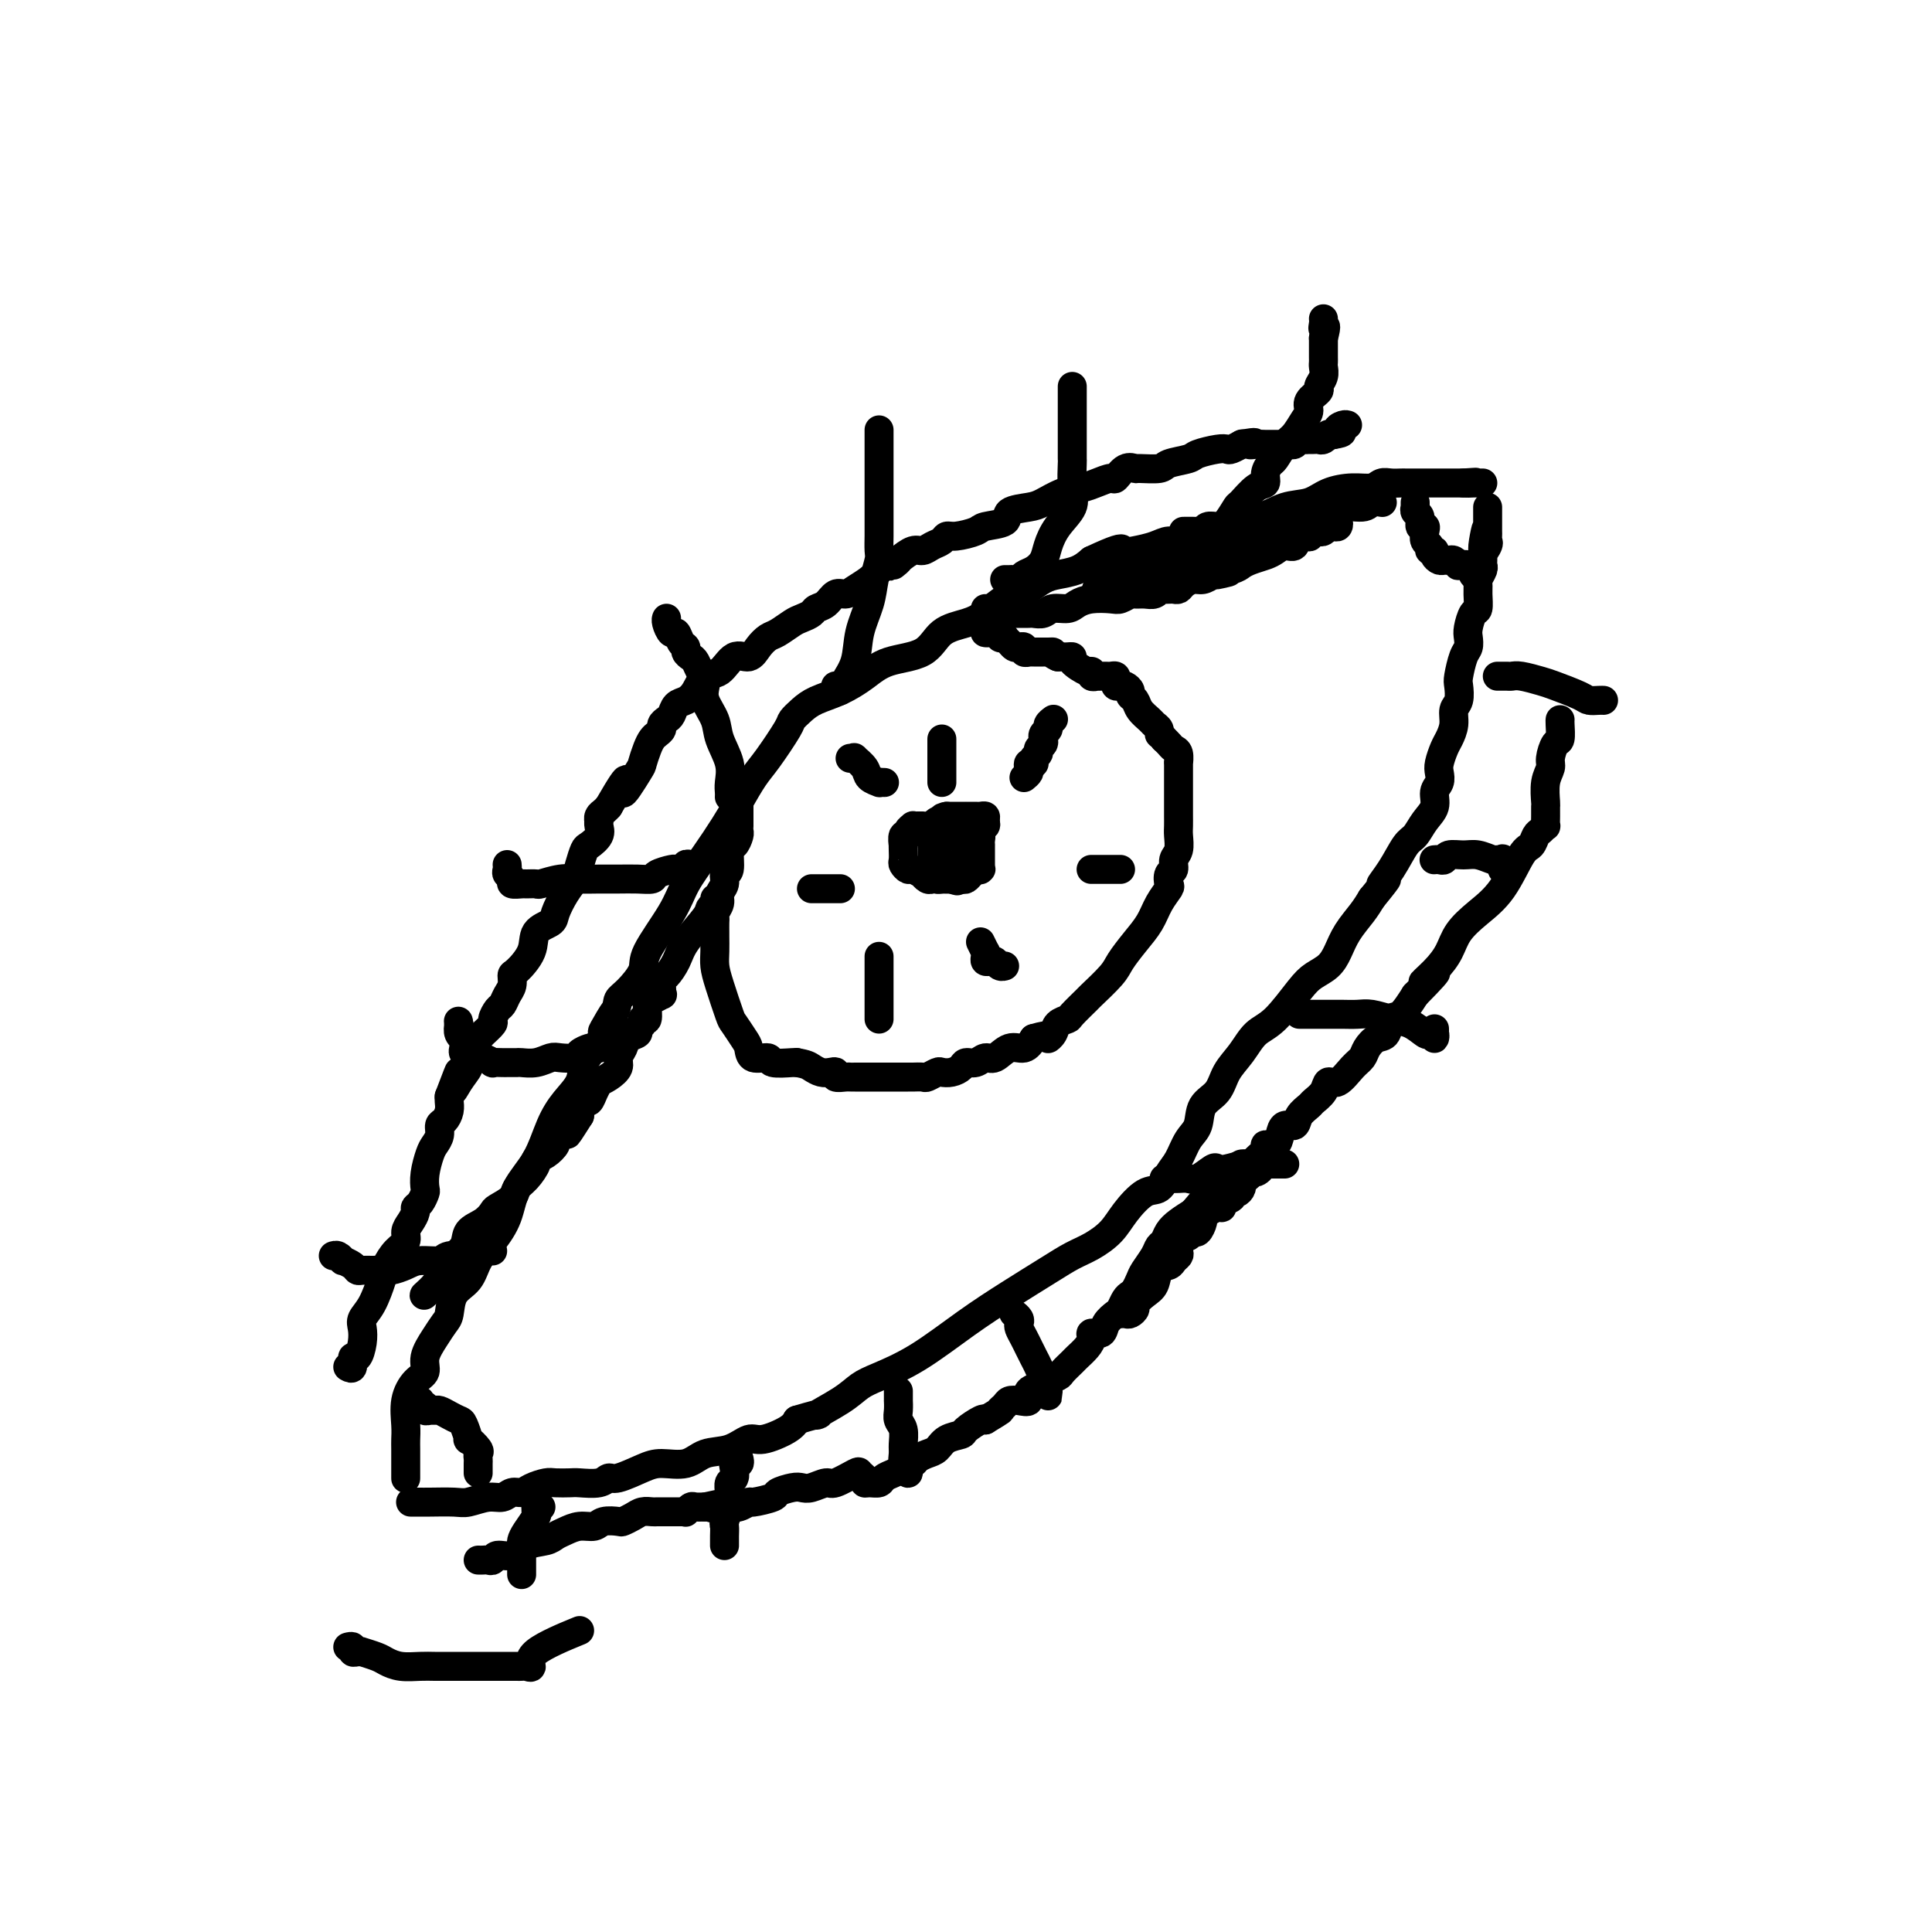 <svg viewBox='0 0 400 400' version='1.1' xmlns='http://www.w3.org/2000/svg' xmlns:xlink='http://www.w3.org/1999/xlink'><g fill='none' stroke='#000000' stroke-width='6' stroke-linecap='round' stroke-linejoin='round'><path d='M84,306c0.000,0.085 0.000,0.171 0,0c-0.000,-0.171 -0.000,-0.598 0,-1c0.000,-0.402 0.000,-0.780 0,-1c-0.000,-0.220 -0.002,-0.280 0,-1c0.002,-0.720 0.006,-2.098 0,-3c-0.006,-0.902 -0.022,-1.329 0,-2c0.022,-0.671 0.081,-1.585 0,-3c-0.081,-1.415 -0.303,-3.330 0,-5c0.303,-1.670 1.131,-3.095 2,-4c0.869,-0.905 1.777,-1.290 2,-2c0.223,-0.710 -0.240,-1.744 0,-3c0.240,-1.256 1.185,-2.733 2,-4c0.815,-1.267 1.502,-2.323 2,-3c0.498,-0.677 0.807,-0.973 1,-2c0.193,-1.027 0.268,-2.783 1,-4c0.732,-1.217 2.119,-1.896 3,-3c0.881,-1.104 1.254,-2.634 2,-4c0.746,-1.366 1.866,-2.566 3,-4c1.134,-1.434 2.284,-3.100 3,-5c0.716,-1.900 0.998,-4.034 2,-6c1.002,-1.966 2.725,-3.764 4,-6c1.275,-2.236 2.101,-4.908 3,-7c0.899,-2.092 1.870,-3.602 3,-5c1.130,-1.398 2.420,-2.684 3,-4c0.580,-1.316 0.452,-2.662 1,-4c0.548,-1.338 1.774,-2.669 3,-4'/><path d='M124,216c6.304,-11.989 2.065,-4.963 1,-3c-1.065,1.963 1.045,-1.139 2,-3c0.955,-1.861 0.756,-2.482 1,-3c0.244,-0.518 0.931,-0.934 2,-2c1.069,-1.066 2.519,-2.783 3,-4c0.481,-1.217 -0.006,-1.935 1,-4c1.006,-2.065 3.504,-5.478 5,-8c1.496,-2.522 1.990,-4.152 3,-6c1.010,-1.848 2.537,-3.912 4,-6c1.463,-2.088 2.862,-4.198 4,-6c1.138,-1.802 2.016,-3.294 3,-5c0.984,-1.706 2.073,-3.626 3,-5c0.927,-1.374 1.692,-2.203 3,-4c1.308,-1.797 3.160,-4.564 4,-6c0.840,-1.436 0.668,-1.542 1,-2c0.332,-0.458 1.170,-1.268 2,-2c0.830,-0.732 1.654,-1.387 3,-2c1.346,-0.613 3.215,-1.183 5,-2c1.785,-0.817 3.485,-1.882 5,-3c1.515,-1.118 2.845,-2.290 5,-3c2.155,-0.710 5.136,-0.957 7,-2c1.864,-1.043 2.611,-2.881 4,-4c1.389,-1.119 3.421,-1.517 5,-2c1.579,-0.483 2.705,-1.050 4,-2c1.295,-0.950 2.757,-2.282 4,-3c1.243,-0.718 2.265,-0.822 3,-1c0.735,-0.178 1.183,-0.432 2,-1c0.817,-0.568 2.002,-1.451 3,-2c0.998,-0.549 1.807,-0.763 3,-1c1.193,-0.237 2.769,-0.496 4,-1c1.231,-0.504 2.115,-1.252 3,-2'/><path d='M226,116c10.101,-4.748 5.353,-1.119 4,0c-1.353,1.119 0.689,-0.273 2,-1c1.311,-0.727 1.890,-0.790 3,-1c1.110,-0.210 2.750,-0.565 4,-1c1.250,-0.435 2.109,-0.948 3,-1c0.891,-0.052 1.815,0.356 3,0c1.185,-0.356 2.629,-1.475 4,-2c1.371,-0.525 2.667,-0.454 4,-1c1.333,-0.546 2.704,-1.708 4,-2c1.296,-0.292 2.516,0.286 4,0c1.484,-0.286 3.230,-1.434 5,-2c1.770,-0.566 3.562,-0.548 5,-1c1.438,-0.452 2.520,-1.375 4,-2c1.480,-0.625 3.356,-0.952 5,-1c1.644,-0.048 3.056,0.183 4,0c0.944,-0.183 1.419,-0.781 2,-1c0.581,-0.219 1.269,-0.059 2,0c0.731,0.059 1.504,0.016 2,0c0.496,-0.016 0.714,-0.004 1,0c0.286,0.004 0.641,0.001 1,0c0.359,-0.001 0.721,-0.000 1,0c0.279,0.000 0.474,0.000 1,0c0.526,-0.000 1.384,-0.000 2,0c0.616,0.000 0.991,0.000 1,0c0.009,-0.000 -0.347,-0.000 0,0c0.347,0.000 1.399,0.000 2,0c0.601,-0.000 0.752,-0.000 1,0c0.248,0.000 0.592,0.000 1,0c0.408,-0.000 0.879,-0.000 1,0c0.121,0.000 -0.108,0.000 0,0c0.108,-0.000 0.554,-0.000 1,0'/><path d='M303,100c4.509,-0.309 1.783,-0.083 1,0c-0.783,0.083 0.378,0.022 1,0c0.622,-0.022 0.706,-0.006 1,0c0.294,0.006 0.798,0.002 1,0c0.202,-0.002 0.101,-0.001 0,0'/><path d='M85,311c0.334,0.001 0.668,0.001 1,0c0.332,-0.001 0.662,-0.004 1,0c0.338,0.004 0.685,0.016 2,0c1.315,-0.016 3.598,-0.061 5,0c1.402,0.061 1.923,0.227 3,0c1.077,-0.227 2.710,-0.848 4,-1c1.290,-0.152 2.236,0.166 3,0c0.764,-0.166 1.344,-0.815 2,-1c0.656,-0.185 1.387,0.094 2,0c0.613,-0.094 1.107,-0.561 2,-1c0.893,-0.439 2.186,-0.848 3,-1c0.814,-0.152 1.149,-0.045 2,0c0.851,0.045 2.217,0.028 3,0c0.783,-0.028 0.982,-0.066 2,0c1.018,0.066 2.854,0.238 4,0c1.146,-0.238 1.601,-0.885 2,-1c0.399,-0.115 0.741,0.302 2,0c1.259,-0.302 3.435,-1.322 5,-2c1.565,-0.678 2.520,-1.013 4,-1c1.480,0.013 3.485,0.373 5,0c1.515,-0.373 2.538,-1.479 4,-2c1.462,-0.521 3.361,-0.457 5,-1c1.639,-0.543 3.017,-1.692 4,-2c0.983,-0.308 1.572,0.225 3,0c1.428,-0.225 3.694,-1.207 5,-2c1.306,-0.793 1.653,-1.396 2,-2'/><path d='M165,294c7.000,-2.098 3.999,-0.845 4,-1c0.001,-0.155 3.004,-1.720 5,-3c1.996,-1.280 2.985,-2.277 4,-3c1.015,-0.723 2.056,-1.173 4,-2c1.944,-0.827 4.792,-2.032 8,-4c3.208,-1.968 6.776,-4.701 10,-7c3.224,-2.299 6.102,-4.165 9,-6c2.898,-1.835 5.814,-3.637 8,-5c2.186,-1.363 3.642,-2.285 5,-3c1.358,-0.715 2.619,-1.222 4,-2c1.381,-0.778 2.884,-1.825 4,-3c1.116,-1.175 1.846,-2.477 3,-4c1.154,-1.523 2.731,-3.269 4,-4c1.269,-0.731 2.228,-0.449 3,-1c0.772,-0.551 1.357,-1.936 2,-3c0.643,-1.064 1.345,-1.806 2,-3c0.655,-1.194 1.263,-2.840 2,-4c0.737,-1.160 1.604,-1.835 2,-3c0.396,-1.165 0.321,-2.819 1,-4c0.679,-1.181 2.112,-1.888 3,-3c0.888,-1.112 1.231,-2.630 2,-4c0.769,-1.370 1.962,-2.594 3,-4c1.038,-1.406 1.920,-2.995 3,-4c1.080,-1.005 2.359,-1.426 4,-3c1.641,-1.574 3.646,-4.300 5,-6c1.354,-1.700 2.057,-2.373 3,-3c0.943,-0.627 2.126,-1.207 3,-2c0.874,-0.793 1.441,-1.800 2,-3c0.559,-1.200 1.112,-2.592 2,-4c0.888,-1.408 2.111,-2.831 3,-4c0.889,-1.169 1.445,-2.085 2,-3'/><path d='M284,186c5.014,-6.142 2.550,-3.497 2,-3c-0.550,0.497 0.813,-1.154 2,-3c1.187,-1.846 2.198,-3.888 3,-5c0.802,-1.112 1.396,-1.295 2,-2c0.604,-0.705 1.220,-1.932 2,-3c0.780,-1.068 1.725,-1.976 2,-3c0.275,-1.024 -0.119,-2.165 0,-3c0.119,-0.835 0.753,-1.364 1,-2c0.247,-0.636 0.109,-1.380 0,-2c-0.109,-0.620 -0.188,-1.115 0,-2c0.188,-0.885 0.643,-2.161 1,-3c0.357,-0.839 0.618,-1.240 1,-2c0.382,-0.760 0.886,-1.878 1,-3c0.114,-1.122 -0.163,-2.247 0,-3c0.163,-0.753 0.765,-1.132 1,-2c0.235,-0.868 0.102,-2.225 0,-3c-0.102,-0.775 -0.172,-0.969 0,-2c0.172,-1.031 0.585,-2.900 1,-4c0.415,-1.100 0.833,-1.431 1,-2c0.167,-0.569 0.083,-1.377 0,-2c-0.083,-0.623 -0.166,-1.060 0,-2c0.166,-0.940 0.579,-2.383 1,-3c0.421,-0.617 0.849,-0.407 1,-1c0.151,-0.593 0.026,-1.991 0,-3c-0.026,-1.009 0.045,-1.631 0,-2c-0.045,-0.369 -0.208,-0.484 0,-1c0.208,-0.516 0.788,-1.431 1,-2c0.212,-0.569 0.057,-0.792 0,-1c-0.057,-0.208 -0.015,-0.402 0,-1c0.015,-0.598 0.004,-1.599 0,-2c-0.004,-0.401 -0.002,-0.200 0,0'/><path d='M307,114c1.486,-8.438 0.202,-3.034 0,-1c-0.202,2.034 0.678,0.699 1,0c0.322,-0.699 0.086,-0.761 0,-1c-0.086,-0.239 -0.023,-0.656 0,-1c0.023,-0.344 0.006,-0.617 0,-1c-0.006,-0.383 -0.002,-0.876 0,-1c0.002,-0.124 0.000,0.121 0,0c-0.000,-0.121 -0.000,-0.607 0,-1c0.000,-0.393 0.000,-0.693 0,-1c-0.000,-0.307 -0.000,-0.621 0,-1c0.000,-0.379 0.000,-0.823 0,-1c-0.000,-0.177 -0.000,-0.089 0,0'/><path d='M153,167c0.000,0.331 0.000,0.662 0,1c-0.000,0.338 -0.000,0.682 0,1c0.000,0.318 0.001,0.609 0,1c-0.001,0.391 -0.003,0.883 0,1c0.003,0.117 0.011,-0.141 0,0c-0.011,0.141 -0.040,0.679 0,1c0.040,0.321 0.150,0.424 0,1c-0.150,0.576 -0.561,1.624 -1,2c-0.439,0.376 -0.906,0.078 -1,1c-0.094,0.922 0.186,3.062 0,4c-0.186,0.938 -0.838,0.675 -1,1c-0.162,0.325 0.167,1.239 0,2c-0.167,0.761 -0.829,1.369 -1,2c-0.171,0.631 0.150,1.287 0,2c-0.150,0.713 -0.772,1.485 -1,2c-0.228,0.515 -0.061,0.774 0,1c0.061,0.226 0.016,0.419 0,1c-0.016,0.581 -0.002,1.548 0,2c0.002,0.452 -0.006,0.387 0,1c0.006,0.613 0.028,1.903 0,3c-0.028,1.097 -0.106,2.003 0,3c0.106,0.997 0.396,2.087 1,4c0.604,1.913 1.522,4.650 2,6c0.478,1.350 0.518,1.313 1,2c0.482,0.687 1.407,2.097 2,3c0.593,0.903 0.852,1.300 1,2c0.148,0.700 0.183,1.704 1,2c0.817,0.296 2.415,-0.117 3,0c0.585,0.117 0.158,0.762 1,1c0.842,0.238 2.955,0.068 4,0c1.045,-0.068 1.023,-0.034 1,0'/><path d='M165,220c1.978,0.322 2.423,0.626 3,1c0.577,0.374 1.286,0.818 2,1c0.714,0.182 1.435,0.101 2,0c0.565,-0.101 0.975,-0.223 1,0c0.025,0.223 -0.337,0.792 0,1c0.337,0.208 1.371,0.056 2,0c0.629,-0.056 0.851,-0.015 1,0c0.149,0.015 0.225,0.004 1,0c0.775,-0.004 2.249,-0.001 3,0c0.751,0.001 0.778,0.000 1,0c0.222,-0.000 0.638,-0.000 1,0c0.362,0.000 0.669,0.000 1,0c0.331,-0.000 0.684,-0.000 1,0c0.316,0.000 0.594,0.000 1,0c0.406,-0.000 0.939,-0.000 1,0c0.061,0.000 -0.350,0.001 0,0c0.350,-0.001 1.460,-0.004 2,0c0.540,0.004 0.511,0.015 1,0c0.489,-0.015 1.496,-0.056 2,0c0.504,0.056 0.506,0.208 1,0c0.494,-0.208 1.479,-0.778 2,-1c0.521,-0.222 0.576,-0.097 1,0c0.424,0.097 1.216,0.165 2,0c0.784,-0.165 1.560,-0.564 2,-1c0.440,-0.436 0.543,-0.909 1,-1c0.457,-0.091 1.267,0.201 2,0c0.733,-0.201 1.390,-0.897 2,-1c0.610,-0.103 1.174,0.385 2,0c0.826,-0.385 1.915,-1.642 3,-2c1.085,-0.358 2.167,0.183 3,0c0.833,-0.183 1.416,-1.092 2,-2'/><path d='M214,215c4.030,-1.205 3.105,-0.219 3,0c-0.105,0.219 0.610,-0.331 1,-1c0.390,-0.669 0.455,-1.458 1,-2c0.545,-0.542 1.571,-0.838 2,-1c0.429,-0.162 0.260,-0.191 1,-1c0.740,-0.809 2.389,-2.397 3,-3c0.611,-0.603 0.184,-0.222 1,-1c0.816,-0.778 2.876,-2.714 4,-4c1.124,-1.286 1.314,-1.921 2,-3c0.686,-1.079 1.869,-2.603 3,-4c1.131,-1.397 2.211,-2.669 3,-4c0.789,-1.331 1.287,-2.723 2,-4c0.713,-1.277 1.640,-2.439 2,-3c0.360,-0.561 0.153,-0.519 0,-1c-0.153,-0.481 -0.251,-1.484 0,-2c0.251,-0.516 0.852,-0.547 1,-1c0.148,-0.453 -0.156,-1.330 0,-2c0.156,-0.670 0.774,-1.134 1,-2c0.226,-0.866 0.061,-2.133 0,-3c-0.061,-0.867 -0.016,-1.335 0,-2c0.016,-0.665 0.004,-1.526 0,-2c-0.004,-0.474 -0.001,-0.559 0,-1c0.001,-0.441 0.000,-1.237 0,-2c-0.000,-0.763 0.001,-1.493 0,-2c-0.001,-0.507 -0.003,-0.790 0,-2c0.003,-1.210 0.012,-3.346 0,-4c-0.012,-0.654 -0.045,0.176 0,0c0.045,-0.176 0.167,-1.356 0,-2c-0.167,-0.644 -0.622,-0.750 -1,-1c-0.378,-0.250 -0.679,-0.643 -1,-1c-0.321,-0.357 -0.660,-0.679 -1,-1'/><path d='M241,153c-0.705,-0.953 -0.966,-0.835 -1,-1c-0.034,-0.165 0.160,-0.611 0,-1c-0.160,-0.389 -0.674,-0.720 -1,-1c-0.326,-0.280 -0.465,-0.509 -1,-1c-0.535,-0.491 -1.467,-1.246 -2,-2c-0.533,-0.754 -0.667,-1.509 -1,-2c-0.333,-0.491 -0.863,-0.719 -1,-1c-0.137,-0.281 0.121,-0.614 0,-1c-0.121,-0.386 -0.620,-0.825 -1,-1c-0.380,-0.175 -0.641,-0.085 -1,0c-0.359,0.085 -0.817,0.166 -1,0c-0.183,-0.166 -0.090,-0.581 0,-1c0.090,-0.419 0.178,-0.844 0,-1c-0.178,-0.156 -0.621,-0.042 -1,0c-0.379,0.042 -0.694,0.012 -1,0c-0.306,-0.012 -0.604,-0.008 -1,0c-0.396,0.008 -0.891,0.018 -1,0c-0.109,-0.018 0.170,-0.064 0,0c-0.170,0.064 -0.787,0.238 -1,0c-0.213,-0.238 -0.022,-0.887 0,-1c0.022,-0.113 -0.127,0.309 -1,0c-0.873,-0.309 -2.472,-1.351 -3,-2c-0.528,-0.649 0.013,-0.906 0,-1c-0.013,-0.094 -0.580,-0.025 -1,0c-0.420,0.025 -0.691,0.007 -1,0c-0.309,-0.007 -0.654,-0.004 -1,0'/><path d='M219,136c-1.880,-0.845 -1.081,-0.959 -1,-1c0.081,-0.041 -0.557,-0.011 -1,0c-0.443,0.011 -0.692,0.003 -1,0c-0.308,-0.003 -0.675,0.000 -1,0c-0.325,-0.000 -0.608,-0.004 -1,0c-0.392,0.004 -0.893,0.015 -1,0c-0.107,-0.015 0.178,-0.056 0,0c-0.178,0.056 -0.821,0.208 -1,0c-0.179,-0.208 0.106,-0.777 0,-1c-0.106,-0.223 -0.602,-0.098 -1,0c-0.398,0.098 -0.699,0.171 -1,0c-0.301,-0.171 -0.602,-0.585 -1,-1c-0.398,-0.415 -0.894,-0.829 -1,-1c-0.106,-0.171 0.179,-0.098 0,0c-0.179,0.098 -0.822,0.223 -1,0c-0.178,-0.223 0.110,-0.793 0,-1c-0.110,-0.207 -0.618,-0.052 -1,0c-0.382,0.052 -0.638,-0.000 -1,0c-0.362,0.000 -0.829,0.053 -1,0c-0.171,-0.053 -0.046,-0.210 0,-1c0.046,-0.790 0.012,-2.213 0,-3c-0.012,-0.787 -0.004,-0.939 0,-1c0.004,-0.061 0.002,-0.030 0,0'/><path d='M191,171c-0.301,-0.006 -0.601,-0.011 -1,0c-0.399,0.011 -0.895,0.039 -1,0c-0.105,-0.039 0.182,-0.146 0,0c-0.182,0.146 -0.833,0.546 -1,1c-0.167,0.454 0.151,0.961 0,1c-0.151,0.039 -0.772,-0.389 -1,0c-0.228,0.389 -0.062,1.595 0,2c0.062,0.405 0.020,0.007 0,0c-0.020,-0.007 -0.018,0.375 0,1c0.018,0.625 0.051,1.492 0,2c-0.051,0.508 -0.186,0.657 0,1c0.186,0.343 0.694,0.880 1,1c0.306,0.120 0.411,-0.178 1,0c0.589,0.178 1.663,0.832 2,1c0.337,0.168 -0.063,-0.151 0,0c0.063,0.151 0.591,0.773 1,1c0.409,0.227 0.701,0.061 1,0c0.299,-0.061 0.605,-0.016 1,0c0.395,0.016 0.879,0.004 1,0c0.121,-0.004 -0.121,-0.001 0,0c0.121,0.001 0.606,0.000 1,0c0.394,-0.000 0.697,-0.000 1,0'/><path d='M197,182c1.785,0.660 1.249,0.310 1,0c-0.249,-0.310 -0.210,-0.579 0,-1c0.210,-0.421 0.592,-0.992 1,-1c0.408,-0.008 0.841,0.549 1,0c0.159,-0.549 0.044,-2.203 0,-3c-0.044,-0.797 -0.018,-0.738 0,-1c0.018,-0.262 0.028,-0.844 0,-1c-0.028,-0.156 -0.095,0.113 0,0c0.095,-0.113 0.351,-0.607 1,-1c0.649,-0.393 1.691,-0.683 2,-1c0.309,-0.317 -0.116,-0.659 0,-1c0.116,-0.341 0.774,-0.680 1,-1c0.226,-0.320 0.019,-0.622 0,-1c-0.019,-0.378 0.149,-0.833 0,-1c-0.149,-0.167 -0.613,-0.045 -1,0c-0.387,0.045 -0.695,0.012 -1,0c-0.305,-0.012 -0.607,-0.003 -1,0c-0.393,0.003 -0.879,0.001 -1,0c-0.121,-0.001 0.122,-0.000 0,0c-0.122,0.000 -0.610,0.000 -1,0c-0.390,-0.000 -0.682,-0.000 -1,0c-0.318,0.000 -0.662,0.000 -1,0c-0.338,-0.000 -0.669,-0.000 -1,0'/><path d='M196,169c-1.476,0.222 -1.166,0.777 -1,1c0.166,0.223 0.188,0.114 0,0c-0.188,-0.114 -0.586,-0.234 -1,0c-0.414,0.234 -0.843,0.823 -1,1c-0.157,0.177 -0.042,-0.058 0,0c0.042,0.058 0.011,0.410 0,1c-0.011,0.590 -0.003,1.419 0,2c0.003,0.581 0.001,0.915 0,1c-0.001,0.085 0.000,-0.078 0,0c-0.000,0.078 -0.001,0.398 0,1c0.001,0.602 0.004,1.484 0,2c-0.004,0.516 -0.016,0.664 0,1c0.016,0.336 0.060,0.861 0,1c-0.060,0.139 -0.223,-0.106 0,0c0.223,0.106 0.832,0.564 1,1c0.168,0.436 -0.106,0.849 0,1c0.106,0.151 0.592,0.041 1,0c0.408,-0.041 0.739,-0.014 1,0c0.261,0.014 0.451,0.015 1,0c0.549,-0.015 1.456,-0.045 2,0c0.544,0.045 0.723,0.166 1,0c0.277,-0.166 0.650,-0.619 1,-1c0.350,-0.381 0.675,-0.691 1,-1'/><path d='M202,180c1.464,-0.167 1.124,-0.085 1,0c-0.124,0.085 -0.033,0.173 0,0c0.033,-0.173 0.009,-0.606 0,-1c-0.009,-0.394 -0.003,-0.749 0,-1c0.003,-0.251 0.002,-0.397 0,-1c-0.002,-0.603 -0.003,-1.664 0,-2c0.003,-0.336 0.012,0.054 0,0c-0.012,-0.054 -0.046,-0.550 0,-1c0.046,-0.450 0.171,-0.853 0,-1c-0.171,-0.147 -0.637,-0.040 -1,0c-0.363,0.040 -0.622,0.011 -1,0c-0.378,-0.011 -0.875,-0.003 -1,0c-0.125,0.003 0.121,0.001 0,0c-0.121,-0.001 -0.611,-0.000 -1,0c-0.389,0.000 -0.678,0.000 -1,0c-0.322,-0.000 -0.679,-0.001 -1,0c-0.321,0.001 -0.608,0.003 -1,0c-0.392,-0.003 -0.890,-0.011 -1,0c-0.110,0.011 0.167,0.041 0,0c-0.167,-0.041 -0.777,-0.151 -1,0c-0.223,0.151 -0.060,0.565 0,1c0.060,0.435 0.016,0.890 0,1c-0.016,0.110 -0.004,-0.125 0,0c0.004,0.125 0.001,0.611 0,1c-0.001,0.389 -0.000,0.682 0,1c0.000,0.318 0.000,0.662 0,1c-0.000,0.338 -0.000,0.669 0,1'/><path d='M194,179c0.267,0.929 0.933,0.251 1,0c0.067,-0.251 -0.465,-0.074 0,0c0.465,0.074 1.929,0.045 3,0c1.071,-0.045 1.751,-0.107 2,0c0.249,0.107 0.067,0.382 0,0c-0.067,-0.382 -0.018,-1.422 0,-2c0.018,-0.578 0.005,-0.694 0,-1c-0.005,-0.306 -0.001,-0.802 0,-1c0.001,-0.198 0.001,-0.099 0,0'/><path d='M245,110c0.342,0.001 0.683,0.001 1,0c0.317,-0.001 0.609,-0.004 1,0c0.391,0.004 0.881,0.015 1,0c0.119,-0.015 -0.134,-0.057 0,0c0.134,0.057 0.656,0.215 1,0c0.344,-0.215 0.510,-0.801 1,-1c0.490,-0.199 1.303,-0.012 2,0c0.697,0.012 1.277,-0.153 2,-1c0.723,-0.847 1.590,-2.376 2,-3c0.410,-0.624 0.362,-0.342 1,-1c0.638,-0.658 1.963,-2.254 3,-3c1.037,-0.746 1.786,-0.641 2,-1c0.214,-0.359 -0.109,-1.183 0,-2c0.109,-0.817 0.648,-1.626 1,-2c0.352,-0.374 0.515,-0.313 1,-1c0.485,-0.687 1.291,-2.123 2,-3c0.709,-0.877 1.322,-1.194 2,-2c0.678,-0.806 1.420,-2.099 2,-3c0.580,-0.901 0.996,-1.410 1,-2c0.004,-0.590 -0.405,-1.261 0,-2c0.405,-0.739 1.625,-1.546 2,-2c0.375,-0.454 -0.096,-0.556 0,-1c0.096,-0.444 0.758,-1.231 1,-2c0.242,-0.769 0.065,-1.519 0,-2c-0.065,-0.481 -0.017,-0.692 0,-1c0.017,-0.308 0.005,-0.711 0,-1c-0.005,-0.289 -0.001,-0.462 0,-1c0.001,-0.538 0.000,-1.439 0,-2c-0.000,-0.561 -0.000,-0.780 0,-1'/><path d='M274,70c0.928,-3.503 0.249,-2.259 0,-2c-0.249,0.259 -0.067,-0.467 0,-1c0.067,-0.533 0.018,-0.874 0,-1c-0.018,-0.126 -0.005,-0.036 0,0c0.005,0.036 0.003,0.018 0,0'/><path d='M208,120c0.335,0.007 0.670,0.014 1,0c0.330,-0.014 0.656,-0.047 1,0c0.344,0.047 0.708,0.176 1,0c0.292,-0.176 0.514,-0.658 1,-1c0.486,-0.342 1.238,-0.545 2,-1c0.762,-0.455 1.535,-1.162 2,-2c0.465,-0.838 0.622,-1.809 1,-3c0.378,-1.191 0.977,-2.603 2,-4c1.023,-1.397 2.470,-2.777 3,-4c0.530,-1.223 0.142,-2.287 0,-4c-0.142,-1.713 -0.038,-4.073 0,-5c0.038,-0.927 0.010,-0.419 0,-1c-0.010,-0.581 -0.003,-2.251 0,-3c0.003,-0.749 0.001,-0.578 0,-1c-0.001,-0.422 -0.000,-1.437 0,-2c0.000,-0.563 0.000,-0.676 0,-1c-0.000,-0.324 -0.000,-0.860 0,-1c0.000,-0.140 0.000,0.117 0,0c-0.000,-0.117 -0.000,-0.609 0,-1c0.000,-0.391 0.000,-0.682 0,-1c-0.000,-0.318 -0.000,-0.663 0,-1c0.000,-0.337 0.000,-0.665 0,-1c-0.000,-0.335 -0.000,-0.677 0,-1c0.000,-0.323 0.000,-0.625 0,-1c-0.000,-0.375 -0.000,-0.821 0,-1c0.000,-0.179 0.000,-0.089 0,0'/><path d='M173,142c-0.079,0.394 -0.158,0.789 0,1c0.158,0.211 0.552,0.239 1,0c0.448,-0.239 0.950,-0.744 1,-1c0.050,-0.256 -0.352,-0.262 0,-1c0.352,-0.738 1.457,-2.208 2,-4c0.543,-1.792 0.524,-3.907 1,-6c0.476,-2.093 1.448,-4.164 2,-6c0.552,-1.836 0.684,-3.435 1,-5c0.316,-1.565 0.817,-3.094 1,-4c0.183,-0.906 0.049,-1.187 0,-2c-0.049,-0.813 -0.013,-2.158 0,-3c0.013,-0.842 0.004,-1.179 0,-2c-0.004,-0.821 -0.001,-2.124 0,-3c0.001,-0.876 0.000,-1.323 0,-2c-0.000,-0.677 -0.000,-1.583 0,-3c0.000,-1.417 0.000,-3.347 0,-5c-0.000,-1.653 -0.000,-3.031 0,-4c0.000,-0.969 0.000,-1.530 0,-2c-0.000,-0.470 -0.000,-0.849 0,-1c0.000,-0.151 0.000,-0.076 0,0'/><path d='M151,165c0.015,-0.284 0.030,-0.567 0,-1c-0.030,-0.433 -0.107,-1.014 0,-2c0.107,-0.986 0.396,-2.375 0,-4c-0.396,-1.625 -1.478,-3.486 -2,-5c-0.522,-1.514 -0.482,-2.681 -1,-4c-0.518,-1.319 -1.592,-2.791 -2,-4c-0.408,-1.209 -0.151,-2.155 0,-3c0.151,-0.845 0.194,-1.588 0,-2c-0.194,-0.412 -0.626,-0.492 -1,-1c-0.374,-0.508 -0.692,-1.444 -1,-2c-0.308,-0.556 -0.607,-0.731 -1,-1c-0.393,-0.269 -0.878,-0.631 -1,-1c-0.122,-0.369 0.121,-0.747 0,-1c-0.121,-0.253 -0.607,-0.383 -1,-1c-0.393,-0.617 -0.694,-1.721 -1,-2c-0.306,-0.279 -0.618,0.265 -1,0c-0.382,-0.265 -0.834,-1.341 -1,-2c-0.166,-0.659 -0.048,-0.903 0,-1c0.048,-0.097 0.024,-0.049 0,0'/><path d='M144,179c-0.311,0.030 -0.622,0.061 -1,0c-0.378,-0.061 -0.823,-0.212 -1,0c-0.177,0.212 -0.087,0.788 0,1c0.087,0.212 0.170,0.060 0,0c-0.170,-0.060 -0.593,-0.026 -1,0c-0.407,0.026 -0.797,0.046 -1,0c-0.203,-0.046 -0.220,-0.156 -1,0c-0.780,0.156 -2.322,0.578 -3,1c-0.678,0.422 -0.491,0.846 -1,1c-0.509,0.154 -1.713,0.040 -3,0c-1.287,-0.040 -2.657,-0.007 -4,0c-1.343,0.007 -2.659,-0.012 -4,0c-1.341,0.012 -2.706,0.056 -4,0c-1.294,-0.056 -2.516,-0.211 -4,0c-1.484,0.211 -3.228,0.789 -4,1c-0.772,0.211 -0.570,0.053 -1,0c-0.430,-0.053 -1.492,-0.003 -2,0c-0.508,0.003 -0.462,-0.040 -1,0c-0.538,0.040 -1.661,0.165 -2,0c-0.339,-0.165 0.105,-0.619 0,-1c-0.105,-0.381 -0.760,-0.690 -1,-1c-0.240,-0.310 -0.065,-0.622 0,-1c0.065,-0.378 0.018,-0.822 0,-1c-0.018,-0.178 -0.009,-0.089 0,0'/><path d='M124,216c0.099,0.417 0.197,0.833 0,1c-0.197,0.167 -0.690,0.083 -1,0c-0.310,-0.083 -0.438,-0.167 -1,0c-0.562,0.167 -1.556,0.584 -2,1c-0.444,0.416 -0.336,0.829 -1,1c-0.664,0.171 -2.100,0.098 -3,0c-0.900,-0.098 -1.263,-0.222 -2,0c-0.737,0.222 -1.847,0.792 -3,1c-1.153,0.208 -2.349,0.056 -3,0c-0.651,-0.056 -0.757,-0.015 -1,0c-0.243,0.015 -0.624,0.005 -1,0c-0.376,-0.005 -0.749,-0.005 -1,0c-0.251,0.005 -0.382,0.016 -1,0c-0.618,-0.016 -1.724,-0.057 -2,0c-0.276,0.057 0.276,0.212 0,0c-0.276,-0.212 -1.381,-0.793 -2,-1c-0.619,-0.207 -0.753,-0.042 -1,0c-0.247,0.042 -0.606,-0.041 -1,0c-0.394,0.041 -0.824,0.204 -1,0c-0.176,-0.204 -0.100,-0.775 0,-1c0.100,-0.225 0.223,-0.103 0,0c-0.223,0.103 -0.791,0.186 -1,0c-0.209,-0.186 -0.060,-0.640 0,-1c0.060,-0.360 0.030,-0.624 0,-1c-0.030,-0.376 -0.060,-0.864 0,-1c0.060,-0.136 0.208,0.079 0,0c-0.208,-0.079 -0.774,-0.451 -1,-1c-0.226,-0.549 -0.113,-1.274 0,-2'/><path d='M95,212c-0.167,-1.000 -0.083,-0.500 0,0'/><path d='M102,259c-0.321,-0.008 -0.643,-0.016 -1,0c-0.357,0.016 -0.751,0.056 -1,0c-0.249,-0.056 -0.354,-0.207 -1,0c-0.646,0.207 -1.832,0.773 -2,1c-0.168,0.227 0.682,0.116 0,0c-0.682,-0.116 -2.896,-0.238 -4,0c-1.104,0.238 -1.097,0.834 -2,1c-0.903,0.166 -2.717,-0.099 -4,0c-1.283,0.099 -2.035,0.562 -3,1c-0.965,0.438 -2.143,0.850 -3,1c-0.857,0.150 -1.394,0.037 -2,0c-0.606,-0.037 -1.280,-0.000 -2,0c-0.720,0.000 -1.484,-0.037 -2,0c-0.516,0.037 -0.782,0.150 -1,0c-0.218,-0.150 -0.388,-0.562 -1,-1c-0.612,-0.438 -1.667,-0.902 -2,-1c-0.333,-0.098 0.055,0.170 0,0c-0.055,-0.170 -0.553,-0.776 -1,-1c-0.447,-0.224 -0.842,-0.064 -1,0c-0.158,0.064 -0.079,0.032 0,0'/><path d='M72,283c0.445,0.245 0.890,0.490 1,0c0.110,-0.490 -0.116,-1.717 0,-2c0.116,-0.283 0.573,0.376 1,0c0.427,-0.376 0.825,-1.788 1,-3c0.175,-1.212 0.126,-2.225 0,-3c-0.126,-0.775 -0.330,-1.314 0,-2c0.330,-0.686 1.192,-1.521 2,-3c0.808,-1.479 1.561,-3.604 2,-5c0.439,-1.396 0.565,-2.065 1,-3c0.435,-0.935 1.178,-2.138 2,-3c0.822,-0.862 1.722,-1.383 2,-2c0.278,-0.617 -0.066,-1.330 0,-2c0.066,-0.670 0.543,-1.297 1,-2c0.457,-0.703 0.893,-1.482 1,-2c0.107,-0.518 -0.116,-0.773 0,-1c0.116,-0.227 0.570,-0.424 1,-1c0.430,-0.576 0.836,-1.530 1,-2c0.164,-0.470 0.086,-0.457 0,-1c-0.086,-0.543 -0.182,-1.641 0,-3c0.182,-1.359 0.640,-2.979 1,-4c0.360,-1.021 0.622,-1.442 1,-2c0.378,-0.558 0.872,-1.252 1,-2c0.128,-0.748 -0.109,-1.548 0,-2c0.109,-0.452 0.565,-0.554 1,-1c0.435,-0.446 0.848,-1.235 1,-2c0.152,-0.765 0.043,-1.504 0,-2c-0.043,-0.496 -0.022,-0.748 0,-1'/><path d='M93,227c3.448,-9.099 1.568,-3.846 1,-2c-0.568,1.846 0.177,0.285 1,-1c0.823,-1.285 1.725,-2.294 2,-3c0.275,-0.706 -0.076,-1.110 0,-2c0.076,-0.890 0.580,-2.265 1,-3c0.420,-0.735 0.757,-0.831 1,-1c0.243,-0.169 0.394,-0.412 1,-1c0.606,-0.588 1.668,-1.523 2,-2c0.332,-0.477 -0.065,-0.498 0,-1c0.065,-0.502 0.592,-1.487 1,-2c0.408,-0.513 0.699,-0.555 1,-1c0.301,-0.445 0.614,-1.294 1,-2c0.386,-0.706 0.847,-1.271 1,-2c0.153,-0.729 -0.001,-1.624 0,-2c0.001,-0.376 0.156,-0.234 1,-1c0.844,-0.766 2.375,-2.438 3,-4c0.625,-1.562 0.342,-3.012 1,-4c0.658,-0.988 2.256,-1.513 3,-2c0.744,-0.487 0.633,-0.936 1,-2c0.367,-1.064 1.210,-2.742 2,-4c0.790,-1.258 1.526,-2.094 2,-3c0.474,-0.906 0.687,-1.881 1,-3c0.313,-1.119 0.725,-2.381 1,-3c0.275,-0.619 0.414,-0.596 1,-1c0.586,-0.404 1.620,-1.236 2,-2c0.380,-0.764 0.105,-1.462 0,-2c-0.105,-0.538 -0.039,-0.918 0,-1c0.039,-0.082 0.052,0.133 0,0c-0.052,-0.133 -0.168,-0.613 0,-1c0.168,-0.387 0.619,-0.682 1,-1c0.381,-0.318 0.690,-0.659 1,-1'/><path d='M126,167c5.615,-9.740 3.154,-4.091 3,-3c-0.154,1.091 2.000,-2.376 3,-4c1.000,-1.624 0.846,-1.405 1,-2c0.154,-0.595 0.615,-2.005 1,-3c0.385,-0.995 0.695,-1.576 1,-2c0.305,-0.424 0.607,-0.690 1,-1c0.393,-0.310 0.878,-0.664 1,-1c0.122,-0.336 -0.119,-0.653 0,-1c0.119,-0.347 0.598,-0.725 1,-1c0.402,-0.275 0.726,-0.449 1,-1c0.274,-0.551 0.499,-1.479 1,-2c0.501,-0.521 1.278,-0.635 2,-1c0.722,-0.365 1.391,-0.982 2,-2c0.609,-1.018 1.160,-2.436 2,-3c0.840,-0.564 1.968,-0.274 3,-1c1.032,-0.726 1.966,-2.470 3,-3c1.034,-0.530 2.168,0.152 3,0c0.832,-0.152 1.363,-1.140 2,-2c0.637,-0.860 1.379,-1.592 2,-2c0.621,-0.408 1.121,-0.491 2,-1c0.879,-0.509 2.136,-1.445 3,-2c0.864,-0.555 1.333,-0.731 2,-1c0.667,-0.269 1.530,-0.632 2,-1c0.470,-0.368 0.548,-0.742 1,-1c0.452,-0.258 1.280,-0.401 2,-1c0.720,-0.599 1.334,-1.655 2,-2c0.666,-0.345 1.385,0.021 2,0c0.615,-0.021 1.127,-0.429 2,-1c0.873,-0.571 2.107,-1.306 3,-2c0.893,-0.694 1.447,-1.347 2,-2'/><path d='M182,118c6.230,-3.603 3.805,-1.609 3,-1c-0.805,0.609 0.012,-0.165 1,-1c0.988,-0.835 2.148,-1.730 3,-2c0.852,-0.270 1.395,0.086 2,0c0.605,-0.086 1.273,-0.614 2,-1c0.727,-0.386 1.515,-0.628 2,-1c0.485,-0.372 0.667,-0.872 1,-1c0.333,-0.128 0.818,0.117 2,0c1.182,-0.117 3.062,-0.595 4,-1c0.938,-0.405 0.935,-0.737 2,-1c1.065,-0.263 3.197,-0.455 4,-1c0.803,-0.545 0.277,-1.441 1,-2c0.723,-0.559 2.696,-0.779 4,-1c1.304,-0.221 1.940,-0.442 3,-1c1.060,-0.558 2.545,-1.454 4,-2c1.455,-0.546 2.879,-0.742 4,-1c1.121,-0.258 1.940,-0.577 3,-1c1.060,-0.423 2.361,-0.951 3,-1c0.639,-0.049 0.616,0.380 1,0c0.384,-0.380 1.175,-1.569 2,-2c0.825,-0.431 1.685,-0.104 2,0c0.315,0.104 0.085,-0.013 1,0c0.915,0.013 2.976,0.158 4,0c1.024,-0.158 1.010,-0.617 2,-1c0.990,-0.383 2.985,-0.690 4,-1c1.015,-0.310 1.050,-0.623 2,-1c0.950,-0.377 2.815,-0.819 4,-1c1.185,-0.181 1.689,-0.100 2,0c0.311,0.100 0.430,0.219 1,0c0.570,-0.219 1.591,-0.777 2,-1c0.409,-0.223 0.204,-0.112 0,0'/><path d='M257,92c4.139,-0.774 2.485,-0.207 2,0c-0.485,0.207 0.199,0.056 1,0c0.801,-0.056 1.720,-0.015 2,0c0.280,0.015 -0.079,0.004 0,0c0.079,-0.004 0.595,-0.001 1,0c0.405,0.001 0.700,-0.000 1,0c0.300,0.000 0.605,0.001 1,0c0.395,-0.001 0.879,-0.004 1,0c0.121,0.004 -0.123,0.015 0,0c0.123,-0.015 0.611,-0.057 1,0c0.389,0.057 0.678,0.211 1,0c0.322,-0.211 0.678,-0.789 1,-1c0.322,-0.211 0.611,-0.057 1,0c0.389,0.057 0.877,0.016 1,0c0.123,-0.016 -0.121,-0.008 0,0c0.121,0.008 0.606,0.016 1,0c0.394,-0.016 0.697,-0.057 1,0c0.303,0.057 0.607,0.211 1,0c0.393,-0.211 0.875,-0.788 1,-1c0.125,-0.212 -0.107,-0.061 0,0c0.107,0.061 0.554,0.030 1,0'/><path d='M276,90c3.121,-0.475 1.424,-0.663 1,-1c-0.424,-0.337 0.424,-0.821 1,-1c0.576,-0.179 0.879,-0.051 1,0c0.121,0.051 0.061,0.026 0,0'/><path d='M112,312c-0.422,-0.007 -0.843,-0.015 -1,0c-0.157,0.015 -0.049,0.052 0,0c0.049,-0.052 0.037,-0.193 0,0c-0.037,0.193 -0.101,0.720 0,1c0.101,0.280 0.367,0.313 0,1c-0.367,0.687 -1.366,2.029 -2,3c-0.634,0.971 -0.902,1.569 -1,2c-0.098,0.431 -0.026,0.693 0,1c0.026,0.307 0.007,0.659 0,1c-0.007,0.341 -0.002,0.669 0,1c0.002,0.331 0.001,0.663 0,1c-0.001,0.337 -0.000,0.678 0,1c0.000,0.322 0.000,0.625 0,1c-0.000,0.375 -0.000,0.821 0,1c0.000,0.179 0.000,0.089 0,0'/><path d='M153,302c0.111,0.438 0.222,0.876 0,1c-0.222,0.124 -0.777,-0.066 -1,0c-0.223,0.066 -0.112,0.389 0,1c0.112,0.611 0.227,1.509 0,2c-0.227,0.491 -0.797,0.573 -1,1c-0.203,0.427 -0.040,1.198 0,2c0.040,0.802 -0.042,1.633 0,2c0.042,0.367 0.207,0.269 0,1c-0.207,0.731 -0.788,2.291 -1,3c-0.212,0.709 -0.057,0.569 0,1c0.057,0.431 0.015,1.435 0,2c-0.015,0.565 -0.004,0.691 0,1c0.004,0.309 0.001,0.803 0,1c-0.001,0.197 -0.001,0.099 0,0'/><path d='M186,288c0.002,0.893 0.004,1.785 0,2c-0.004,0.215 -0.015,-0.248 0,0c0.015,0.248 0.057,1.207 0,2c-0.057,0.793 -0.212,1.421 0,2c0.212,0.579 0.793,1.110 1,2c0.207,0.890 0.041,2.139 0,3c-0.041,0.861 0.041,1.334 0,2c-0.041,0.666 -0.207,1.527 0,2c0.207,0.473 0.788,0.560 1,1c0.212,0.440 0.057,1.234 0,1c-0.057,-0.234 -0.016,-1.495 0,-2c0.016,-0.505 0.008,-0.252 0,0'/><path d='M210,272c-0.112,-0.088 -0.223,-0.175 0,0c0.223,0.175 0.781,0.613 1,1c0.219,0.387 0.100,0.723 0,1c-0.100,0.277 -0.181,0.497 0,1c0.181,0.503 0.626,1.290 1,2c0.374,0.710 0.678,1.342 1,2c0.322,0.658 0.661,1.342 1,2c0.339,0.658 0.679,1.289 1,2c0.321,0.711 0.622,1.501 1,2c0.378,0.499 0.833,0.705 1,1c0.167,0.295 0.045,0.678 0,1c-0.045,0.322 -0.012,0.584 0,1c0.012,0.416 0.003,0.988 0,1c-0.003,0.012 -0.001,-0.535 0,-1c0.001,-0.465 0.000,-0.847 0,-1c-0.000,-0.153 -0.000,-0.076 0,0'/><path d='M241,244c0.783,-0.004 1.565,-0.009 2,0c0.435,0.009 0.522,0.030 1,0c0.478,-0.030 1.347,-0.112 2,0c0.653,0.112 1.088,0.419 2,0c0.912,-0.419 2.299,-1.562 3,-2c0.701,-0.438 0.714,-0.170 1,0c0.286,0.170 0.843,0.242 2,0c1.157,-0.242 2.912,-0.797 4,-1c1.088,-0.203 1.507,-0.054 2,0c0.493,0.054 1.060,0.015 2,0c0.940,-0.015 2.252,-0.004 3,0c0.748,0.004 0.932,0.001 1,0c0.068,-0.001 0.019,-0.000 0,0c-0.019,0.000 -0.010,0.000 0,0'/><path d='M269,210c0.412,0.000 0.823,0.000 1,0c0.177,-0.000 0.118,-0.001 1,0c0.882,0.001 2.703,0.004 4,0c1.297,-0.004 2.069,-0.013 3,0c0.931,0.013 2.022,0.049 3,0c0.978,-0.049 1.844,-0.185 3,0c1.156,0.185 2.601,0.689 4,1c1.399,0.311 2.753,0.428 4,1c1.247,0.572 2.387,1.601 3,2c0.613,0.399 0.700,0.170 1,0c0.300,-0.170 0.812,-0.280 1,0c0.188,0.280 0.050,0.951 0,1c-0.050,0.049 -0.014,-0.525 0,-1c0.014,-0.475 0.004,-0.850 0,-1c-0.004,-0.150 -0.002,-0.075 0,0'/><path d='M297,178c-0.086,0.008 -0.172,0.017 0,0c0.172,-0.017 0.601,-0.058 1,0c0.399,0.058 0.769,0.216 1,0c0.231,-0.216 0.324,-0.804 1,-1c0.676,-0.196 1.936,0.001 3,0c1.064,-0.001 1.931,-0.198 3,0c1.069,0.198 2.338,0.793 3,1c0.662,0.207 0.717,0.027 1,0c0.283,-0.027 0.794,0.098 1,0c0.206,-0.098 0.107,-0.418 0,0c-0.107,0.418 -0.221,1.574 0,2c0.221,0.426 0.777,0.122 1,0c0.223,-0.122 0.111,-0.061 0,0'/><path d='M310,140c0.331,0.002 0.662,0.004 1,0c0.338,-0.004 0.682,-0.013 1,0c0.318,0.013 0.610,0.049 1,0c0.390,-0.049 0.877,-0.181 2,0c1.123,0.181 2.882,0.675 4,1c1.118,0.325 1.596,0.479 3,1c1.404,0.521 3.735,1.407 5,2c1.265,0.593 1.463,0.891 2,1c0.537,0.109 1.414,0.029 2,0c0.586,-0.029 0.882,-0.008 1,0c0.118,0.008 0.059,0.004 0,0'/><path d='M99,323c0.337,0.009 0.674,0.018 1,0c0.326,-0.018 0.641,-0.064 1,0c0.359,0.064 0.761,0.239 1,0c0.239,-0.239 0.315,-0.890 1,-1c0.685,-0.110 1.979,0.322 3,0c1.021,-0.322 1.771,-1.397 3,-2c1.229,-0.603 2.938,-0.735 4,-1c1.062,-0.265 1.476,-0.663 2,-1c0.524,-0.337 1.156,-0.612 2,-1c0.844,-0.388 1.899,-0.888 3,-1c1.101,-0.112 2.249,0.163 3,0c0.751,-0.163 1.107,-0.766 2,-1c0.893,-0.234 2.323,-0.101 3,0c0.677,0.101 0.601,0.171 1,0c0.399,-0.171 1.273,-0.582 2,-1c0.727,-0.418 1.308,-0.844 2,-1c0.692,-0.156 1.494,-0.042 2,0c0.506,0.042 0.716,0.011 1,0c0.284,-0.011 0.640,-0.003 1,0c0.360,0.003 0.722,0.002 1,0c0.278,-0.002 0.470,-0.004 1,0c0.530,0.004 1.398,0.015 2,0c0.602,-0.015 0.939,-0.057 1,0c0.061,0.057 -0.155,0.211 0,0c0.155,-0.211 0.681,-0.789 1,-1c0.319,-0.211 0.432,-0.057 1,0c0.568,0.057 1.591,0.016 2,0c0.409,-0.016 0.205,-0.008 0,0'/><path d='M146,312c7.689,-1.703 3.413,-0.460 2,0c-1.413,0.460 0.038,0.138 1,0c0.962,-0.138 1.435,-0.093 2,0c0.565,0.093 1.220,0.232 2,0c0.780,-0.232 1.683,-0.836 2,-1c0.317,-0.164 0.049,0.114 1,0c0.951,-0.114 3.121,-0.618 4,-1c0.879,-0.382 0.466,-0.643 1,-1c0.534,-0.357 2.013,-0.812 3,-1c0.987,-0.188 1.480,-0.110 2,0c0.520,0.110 1.066,0.253 2,0c0.934,-0.253 2.254,-0.902 3,-1c0.746,-0.098 0.917,0.356 2,0c1.083,-0.356 3.077,-1.521 4,-2c0.923,-0.479 0.776,-0.271 1,0c0.224,0.271 0.819,0.606 1,1c0.181,0.394 -0.050,0.849 0,1c0.050,0.151 0.383,-0.001 1,0c0.617,0.001 1.517,0.155 2,0c0.483,-0.155 0.548,-0.619 1,-1c0.452,-0.381 1.290,-0.680 2,-1c0.710,-0.320 1.293,-0.662 2,-1c0.707,-0.338 1.539,-0.672 2,-1c0.461,-0.328 0.551,-0.652 1,-1c0.449,-0.348 1.256,-0.722 2,-1c0.744,-0.278 1.425,-0.460 2,-1c0.575,-0.540 1.044,-1.437 2,-2c0.956,-0.563 2.401,-0.790 3,-1c0.599,-0.210 0.354,-0.403 1,-1c0.646,-0.597 2.185,-1.599 3,-2c0.815,-0.401 0.908,-0.200 1,0'/><path d='M204,294c4.032,-2.419 3.113,-1.967 3,-2c-0.113,-0.033 0.580,-0.551 1,-1c0.420,-0.449 0.568,-0.828 1,-1c0.432,-0.172 1.150,-0.136 2,0c0.850,0.136 1.834,0.373 2,0c0.166,-0.373 -0.484,-1.357 0,-2c0.484,-0.643 2.103,-0.945 3,-1c0.897,-0.055 1.070,0.136 1,0c-0.070,-0.136 -0.385,-0.599 0,-1c0.385,-0.401 1.468,-0.740 2,-1c0.532,-0.260 0.511,-0.440 1,-1c0.489,-0.560 1.488,-1.499 2,-2c0.512,-0.501 0.536,-0.563 1,-1c0.464,-0.437 1.366,-1.247 2,-2c0.634,-0.753 1.000,-1.449 1,-2c0.000,-0.551 -0.365,-0.959 0,-1c0.365,-0.041 1.460,0.284 2,0c0.540,-0.284 0.526,-1.175 1,-2c0.474,-0.825 1.436,-1.582 2,-2c0.564,-0.418 0.729,-0.496 1,-1c0.271,-0.504 0.649,-1.432 1,-2c0.351,-0.568 0.675,-0.774 1,-1c0.325,-0.226 0.650,-0.470 1,-1c0.350,-0.530 0.724,-1.345 1,-2c0.276,-0.655 0.455,-1.148 1,-2c0.545,-0.852 1.458,-2.062 2,-3c0.542,-0.938 0.714,-1.602 1,-2c0.286,-0.398 0.685,-0.529 1,-1c0.315,-0.471 0.546,-1.281 1,-2c0.454,-0.719 1.130,-1.348 2,-2c0.870,-0.652 1.935,-1.326 3,-2'/><path d='M247,251c4.675,-5.609 2.362,-2.630 2,-2c-0.362,0.630 1.225,-1.088 2,-2c0.775,-0.912 0.736,-1.018 1,-1c0.264,0.018 0.832,0.160 1,0c0.168,-0.160 -0.062,-0.621 0,-1c0.062,-0.379 0.416,-0.675 1,-1c0.584,-0.325 1.398,-0.677 2,-1c0.602,-0.323 0.992,-0.615 1,-1c0.008,-0.385 -0.368,-0.864 0,-1c0.368,-0.136 1.478,0.070 2,0c0.522,-0.070 0.455,-0.417 1,-1c0.545,-0.583 1.703,-1.404 2,-2c0.297,-0.596 -0.267,-0.967 0,-1c0.267,-0.033 1.366,0.273 2,0c0.634,-0.273 0.804,-1.124 1,-2c0.196,-0.876 0.419,-1.778 1,-2c0.581,-0.222 1.522,0.237 2,0c0.478,-0.237 0.495,-1.168 1,-2c0.505,-0.832 1.499,-1.565 2,-2c0.501,-0.435 0.508,-0.571 1,-1c0.492,-0.429 1.470,-1.151 2,-2c0.530,-0.849 0.614,-1.827 1,-2c0.386,-0.173 1.076,0.458 2,0c0.924,-0.458 2.083,-2.004 3,-3c0.917,-0.996 1.593,-1.441 2,-2c0.407,-0.559 0.545,-1.233 1,-2c0.455,-0.767 1.227,-1.628 2,-2c0.773,-0.372 1.547,-0.254 2,-1c0.453,-0.746 0.583,-2.355 1,-3c0.417,-0.645 1.119,-0.327 2,-1c0.881,-0.673 1.940,-2.336 3,-4'/><path d='M293,206c7.491,-7.571 3.220,-3.998 2,-3c-1.220,0.998 0.613,-0.578 2,-2c1.387,-1.422 2.329,-2.689 3,-4c0.671,-1.311 1.073,-2.665 2,-4c0.927,-1.335 2.381,-2.652 4,-4c1.619,-1.348 3.403,-2.728 5,-5c1.597,-2.272 3.006,-5.436 4,-7c0.994,-1.564 1.573,-1.528 2,-2c0.427,-0.472 0.703,-1.453 1,-2c0.297,-0.547 0.615,-0.662 1,-1c0.385,-0.338 0.835,-0.900 1,-1c0.165,-0.100 0.043,0.262 0,0c-0.043,-0.262 -0.008,-1.148 0,-2c0.008,-0.852 -0.013,-1.669 0,-2c0.013,-0.331 0.059,-0.177 0,-1c-0.059,-0.823 -0.222,-2.624 0,-4c0.222,-1.376 0.830,-2.326 1,-3c0.170,-0.674 -0.098,-1.070 0,-2c0.098,-0.930 0.562,-2.393 1,-3c0.438,-0.607 0.849,-0.359 1,-1c0.151,-0.641 0.040,-2.172 0,-3c-0.040,-0.828 -0.011,-0.954 0,-1c0.011,-0.046 0.003,-0.013 0,0c-0.003,0.013 -0.002,0.007 0,0'/><path d='M293,104c0.002,0.416 0.005,0.831 0,1c-0.005,0.169 -0.016,0.091 0,0c0.016,-0.091 0.061,-0.197 0,0c-0.061,0.197 -0.226,0.696 0,1c0.226,0.304 0.844,0.414 1,1c0.156,0.586 -0.150,1.648 0,2c0.150,0.352 0.757,-0.007 1,0c0.243,0.007 0.122,0.379 0,1c-0.122,0.621 -0.244,1.490 0,2c0.244,0.510 0.853,0.662 1,1c0.147,0.338 -0.168,0.861 0,1c0.168,0.139 0.819,-0.106 1,0c0.181,0.106 -0.106,0.563 0,1c0.106,0.437 0.607,0.853 1,1c0.393,0.147 0.678,0.026 1,0c0.322,-0.026 0.681,0.045 1,0c0.319,-0.045 0.597,-0.204 1,0c0.403,0.204 0.931,0.772 1,1c0.069,0.228 -0.321,0.117 0,0c0.321,-0.117 1.354,-0.241 2,0c0.646,0.241 0.905,0.848 1,1c0.095,0.152 0.026,-0.151 0,0c-0.026,0.151 -0.007,0.758 0,1c0.007,0.242 0.004,0.121 0,0'/><path d='M87,290c-0.120,0.453 -0.239,0.906 0,1c0.239,0.094 0.837,-0.172 1,0c0.163,0.172 -0.108,0.781 0,1c0.108,0.219 0.596,0.048 1,0c0.404,-0.048 0.724,0.026 1,0c0.276,-0.026 0.509,-0.153 1,0c0.491,0.153 1.240,0.585 2,1c0.760,0.415 1.532,0.811 2,1c0.468,0.189 0.633,0.169 1,1c0.367,0.831 0.935,2.513 1,3c0.065,0.487 -0.375,-0.220 0,0c0.375,0.220 1.565,1.368 2,2c0.435,0.632 0.117,0.747 0,1c-0.117,0.253 -0.031,0.642 0,1c0.031,0.358 0.008,0.684 0,1c-0.008,0.316 -0.002,0.624 0,1c0.002,0.376 0.001,0.822 0,1c-0.001,0.178 -0.000,0.089 0,0'/><path d='M72,341c0.443,-0.114 0.887,-0.227 1,0c0.113,0.227 -0.103,0.796 0,1c0.103,0.204 0.527,0.043 1,0c0.473,-0.043 0.996,0.031 1,0c0.004,-0.031 -0.512,-0.166 0,0c0.512,0.166 2.051,0.633 3,1c0.949,0.367 1.306,0.634 2,1c0.694,0.366 1.724,0.830 3,1c1.276,0.170 2.799,0.046 4,0c1.201,-0.046 2.079,-0.012 3,0c0.921,0.012 1.886,0.003 3,0c1.114,-0.003 2.379,-0.001 4,0c1.621,0.001 3.600,-0.000 5,0c1.400,0.000 2.222,0.002 3,0c0.778,-0.002 1.511,-0.008 2,0c0.489,0.008 0.735,0.030 1,0c0.265,-0.030 0.549,-0.110 1,0c0.451,0.110 1.069,0.411 1,0c-0.069,-0.411 -0.826,-1.534 1,-3c1.826,-1.466 6.236,-3.276 8,-4c1.764,-0.724 0.882,-0.362 0,0'/><path d='M232,272c0.343,-0.026 0.686,-0.052 1,0c0.314,0.052 0.599,0.181 1,0c0.401,-0.181 0.918,-0.672 1,-1c0.082,-0.328 -0.273,-0.494 0,-1c0.273,-0.506 1.172,-1.354 2,-2c0.828,-0.646 1.584,-1.090 2,-2c0.416,-0.910 0.490,-2.284 1,-3c0.510,-0.716 1.455,-0.773 2,-1c0.545,-0.227 0.689,-0.624 1,-1c0.311,-0.376 0.790,-0.732 1,-1c0.210,-0.268 0.150,-0.448 0,-1c-0.150,-0.552 -0.390,-1.475 0,-2c0.390,-0.525 1.410,-0.651 2,-1c0.590,-0.349 0.749,-0.919 1,-1c0.251,-0.081 0.596,0.328 1,0c0.404,-0.328 0.869,-1.394 1,-2c0.131,-0.606 -0.072,-0.754 0,-1c0.072,-0.246 0.419,-0.590 1,-1c0.581,-0.410 1.395,-0.884 2,-1c0.605,-0.116 1.002,0.127 1,0c-0.002,-0.127 -0.403,-0.625 0,-1c0.403,-0.375 1.611,-0.626 2,-1c0.389,-0.374 -0.040,-0.870 0,-1c0.040,-0.130 0.549,0.106 1,0c0.451,-0.106 0.842,-0.553 1,-1c0.158,-0.447 0.081,-0.893 0,-1c-0.081,-0.107 -0.166,0.126 0,0c0.166,-0.126 0.583,-0.611 1,-1c0.417,-0.389 0.833,-0.683 1,-1c0.167,-0.317 0.083,-0.659 0,-1'/><path d='M259,242c4.338,-4.657 1.685,-1.300 1,0c-0.685,1.300 0.600,0.544 1,0c0.400,-0.544 -0.085,-0.877 0,-1c0.085,-0.123 0.738,-0.035 1,0c0.262,0.035 0.131,0.018 0,0'/><path d='M176,157c0.480,0.047 0.959,0.093 1,0c0.041,-0.093 -0.358,-0.326 0,0c0.358,0.326 1.473,1.212 2,2c0.527,0.788 0.467,1.479 1,2c0.533,0.521 1.658,0.872 2,1c0.342,0.128 -0.100,0.035 0,0c0.100,-0.035 0.743,-0.010 1,0c0.257,0.010 0.129,0.005 0,0'/><path d='M195,153c0.000,0.333 0.000,0.667 0,1c0.000,0.333 0.000,0.667 0,1c0.000,0.333 0.000,0.667 0,1c0.000,0.333 0.000,0.666 0,1c0.000,0.334 0.000,0.667 0,1c0.000,0.333 0.000,0.664 0,1c-0.000,0.336 0.000,0.678 0,1c0.000,0.322 0.000,0.625 0,1c0.000,0.375 0.000,0.821 0,1c0.000,0.179 0.000,0.089 0,0'/><path d='M168,184c0.754,0.000 1.507,0.000 2,0c0.493,0.000 0.724,0.000 1,0c0.276,0.000 0.596,0.000 1,0c0.404,0.000 0.892,0.000 1,0c0.108,0.000 -0.163,0.000 0,0c0.163,0.000 0.761,-0.000 1,0c0.239,0.000 0.120,0.000 0,0'/><path d='M182,198c0.000,0.335 0.000,0.670 0,1c0.000,0.330 0.000,0.655 0,1c0.000,0.345 0.000,0.711 0,1c0.000,0.289 0.000,0.501 0,1c0.000,0.499 -0.000,1.286 0,2c0.000,0.714 0.000,1.354 0,2c0.000,0.646 0.000,1.297 0,2c0.000,0.703 0.000,1.459 0,2c0.000,0.541 0.000,0.869 0,1c0.000,0.131 0.000,0.066 0,0'/><path d='M203,195c0.424,0.868 0.849,1.735 1,2c0.151,0.265 0.029,-0.074 0,0c-0.029,0.074 0.033,0.559 0,1c-0.033,0.441 -0.163,0.836 0,1c0.163,0.164 0.618,0.096 1,0c0.382,-0.096 0.691,-0.222 1,0c0.309,0.222 0.619,0.791 1,1c0.381,0.209 0.833,0.056 1,0c0.167,-0.056 0.048,-0.016 0,0c-0.048,0.016 -0.024,0.008 0,0'/><path d='M226,180c-0.089,0.000 -0.179,0.000 0,0c0.179,0.000 0.626,0.000 1,0c0.374,0.000 0.673,0.000 1,0c0.327,0.000 0.680,0.000 1,0c0.320,0.000 0.608,0.000 1,0c0.392,0.000 0.889,0.000 1,0c0.111,0.000 -0.162,0.000 0,0c0.162,0.000 0.761,0.000 1,0c0.239,0.000 0.120,0.000 0,0'/><path d='M212,161c0.415,-0.339 0.829,-0.679 1,-1c0.171,-0.321 0.097,-0.625 0,-1c-0.097,-0.375 -0.218,-0.821 0,-1c0.218,-0.179 0.775,-0.089 1,0c0.225,0.089 0.117,0.179 0,0c-0.117,-0.179 -0.242,-0.626 0,-1c0.242,-0.374 0.850,-0.674 1,-1c0.150,-0.326 -0.157,-0.679 0,-1c0.157,-0.321 0.778,-0.611 1,-1c0.222,-0.389 0.044,-0.878 0,-1c-0.044,-0.122 0.044,0.121 0,0c-0.044,-0.121 -0.222,-0.607 0,-1c0.222,-0.393 0.843,-0.693 1,-1c0.157,-0.307 -0.150,-0.621 0,-1c0.150,-0.379 0.757,-0.823 1,-1c0.243,-0.177 0.121,-0.089 0,0'/><path d='M148,186c0.112,0.336 0.224,0.673 0,1c-0.224,0.327 -0.785,0.645 -1,1c-0.215,0.355 -0.086,0.749 -1,2c-0.914,1.251 -2.872,3.361 -4,5c-1.128,1.639 -1.427,2.807 -2,4c-0.573,1.193 -1.420,2.410 -2,3c-0.580,0.590 -0.894,0.554 -1,1c-0.106,0.446 -0.004,1.374 0,2c0.004,0.626 -0.089,0.950 0,1c0.089,0.050 0.359,-0.173 0,0c-0.359,0.173 -1.349,0.743 -2,1c-0.651,0.257 -0.963,0.201 -1,1c-0.037,0.799 0.202,2.452 0,3c-0.202,0.548 -0.846,-0.009 -1,0c-0.154,0.009 0.180,0.583 0,1c-0.180,0.417 -0.876,0.678 -1,1c-0.124,0.322 0.322,0.705 0,1c-0.322,0.295 -1.412,0.502 -2,1c-0.588,0.498 -0.673,1.286 -1,2c-0.327,0.714 -0.896,1.353 -1,2c-0.104,0.647 0.256,1.303 0,2c-0.256,0.697 -1.129,1.434 -2,2c-0.871,0.566 -1.739,0.960 -2,1c-0.261,0.040 0.084,-0.273 0,0c-0.084,0.273 -0.597,1.134 -1,2c-0.403,0.866 -0.696,1.738 -1,2c-0.304,0.262 -0.617,-0.084 -1,0c-0.383,0.084 -0.834,0.600 -1,1c-0.166,0.400 -0.047,0.686 0,1c0.047,0.314 0.024,0.657 0,1'/><path d='M120,231c-4.511,7.140 -1.787,2.491 -1,1c0.787,-1.491 -0.362,0.177 -1,1c-0.638,0.823 -0.765,0.802 -1,1c-0.235,0.198 -0.579,0.617 -1,1c-0.421,0.383 -0.920,0.731 -1,1c-0.080,0.269 0.260,0.460 0,1c-0.260,0.540 -1.121,1.429 -2,2c-0.879,0.571 -1.778,0.824 -2,1c-0.222,0.176 0.231,0.275 0,1c-0.231,0.725 -1.147,2.077 -2,3c-0.853,0.923 -1.645,1.416 -2,2c-0.355,0.584 -0.274,1.258 -1,2c-0.726,0.742 -2.259,1.553 -3,2c-0.741,0.447 -0.691,0.531 -1,1c-0.309,0.469 -0.976,1.323 -2,2c-1.024,0.677 -2.406,1.178 -3,2c-0.594,0.822 -0.401,1.965 -1,3c-0.599,1.035 -1.989,1.962 -3,3c-1.011,1.038 -1.644,2.187 -2,3c-0.356,0.813 -0.435,1.290 -1,2c-0.565,0.710 -1.615,1.654 -2,2c-0.385,0.346 -0.104,0.093 0,0c0.104,-0.093 0.030,-0.027 0,0c-0.030,0.027 -0.015,0.013 0,0'/><path d='M210,127c0.749,-0.002 1.498,-0.005 2,0c0.502,0.005 0.757,0.016 1,0c0.243,-0.016 0.473,-0.060 1,0c0.527,0.060 1.350,0.223 2,0c0.650,-0.223 1.126,-0.830 2,-1c0.874,-0.170 2.145,0.099 3,0c0.855,-0.099 1.294,-0.566 2,-1c0.706,-0.434 1.680,-0.834 3,-1c1.320,-0.166 2.986,-0.097 4,0c1.014,0.097 1.374,0.223 2,0c0.626,-0.223 1.517,-0.796 2,-1c0.483,-0.204 0.558,-0.041 1,0c0.442,0.041 1.249,-0.042 2,0c0.751,0.042 1.444,0.207 2,0c0.556,-0.207 0.975,-0.787 1,-1c0.025,-0.213 -0.345,-0.060 0,0c0.345,0.060 1.405,0.026 2,0c0.595,-0.026 0.726,-0.045 1,0c0.274,0.045 0.692,0.153 1,0c0.308,-0.153 0.505,-0.567 1,-1c0.495,-0.433 1.287,-0.886 2,-1c0.713,-0.114 1.347,0.110 2,0c0.653,-0.110 1.327,-0.555 2,-1'/><path d='M251,119c6.414,-1.190 1.949,-0.164 1,0c-0.949,0.164 1.619,-0.533 3,-1c1.381,-0.467 1.577,-0.704 2,-1c0.423,-0.296 1.073,-0.652 2,-1c0.927,-0.348 2.131,-0.689 3,-1c0.869,-0.311 1.403,-0.591 2,-1c0.597,-0.409 1.255,-0.946 2,-1c0.745,-0.054 1.576,0.374 2,0c0.424,-0.374 0.442,-1.551 1,-2c0.558,-0.449 1.655,-0.172 2,0c0.345,0.172 -0.061,0.238 0,0c0.061,-0.238 0.590,-0.782 1,-1c0.410,-0.218 0.701,-0.111 1,0c0.299,0.111 0.605,0.227 1,0c0.395,-0.227 0.877,-0.797 1,-1c0.123,-0.203 -0.114,-0.040 0,0c0.114,0.040 0.578,-0.043 1,0c0.422,0.043 0.803,0.211 1,0c0.197,-0.211 0.210,-0.802 0,-1c-0.210,-0.198 -0.644,-0.001 -1,0c-0.356,0.001 -0.634,-0.192 -1,0c-0.366,0.192 -0.819,0.769 -1,1c-0.181,0.231 -0.091,0.115 0,0'/><path d='M227,122c0.303,-0.033 0.607,-0.065 1,0c0.393,0.065 0.877,0.229 1,0c0.123,-0.229 -0.114,-0.850 0,-1c0.114,-0.150 0.578,0.171 1,0c0.422,-0.171 0.802,-0.834 1,-1c0.198,-0.166 0.213,0.167 1,0c0.787,-0.167 2.347,-0.832 3,-1c0.653,-0.168 0.400,0.162 1,0c0.600,-0.162 2.053,-0.814 3,-1c0.947,-0.186 1.388,0.095 2,0c0.612,-0.095 1.397,-0.565 2,-1c0.603,-0.435 1.026,-0.835 2,-1c0.974,-0.165 2.499,-0.096 3,0c0.501,0.096 -0.021,0.218 0,0c0.021,-0.218 0.584,-0.776 1,-1c0.416,-0.224 0.685,-0.112 1,0c0.315,0.112 0.677,0.226 1,0c0.323,-0.226 0.608,-0.792 1,-1c0.392,-0.208 0.892,-0.059 1,0c0.108,0.059 -0.177,0.026 0,0c0.177,-0.026 0.817,-0.045 1,0c0.183,0.045 -0.091,0.156 0,0c0.091,-0.156 0.545,-0.578 1,-1'/><path d='M255,113c4.498,-1.405 1.743,-0.418 1,0c-0.743,0.418 0.526,0.266 1,0c0.474,-0.266 0.155,-0.646 1,-1c0.845,-0.354 2.855,-0.684 4,-1c1.145,-0.316 1.424,-0.620 2,-1c0.576,-0.380 1.450,-0.837 2,-1c0.550,-0.163 0.776,-0.034 1,0c0.224,0.034 0.445,-0.029 1,0c0.555,0.029 1.445,0.151 2,0c0.555,-0.151 0.775,-0.574 1,-1c0.225,-0.426 0.456,-0.854 1,-1c0.544,-0.146 1.403,-0.010 2,0c0.597,0.010 0.932,-0.106 1,0c0.068,0.106 -0.132,0.435 0,0c0.132,-0.435 0.596,-1.633 2,-2c1.404,-0.367 3.747,0.098 5,0c1.253,-0.098 1.414,-0.757 2,-1c0.586,-0.243 1.596,-0.069 2,0c0.404,0.069 0.202,0.035 0,0'/></g>
</svg>